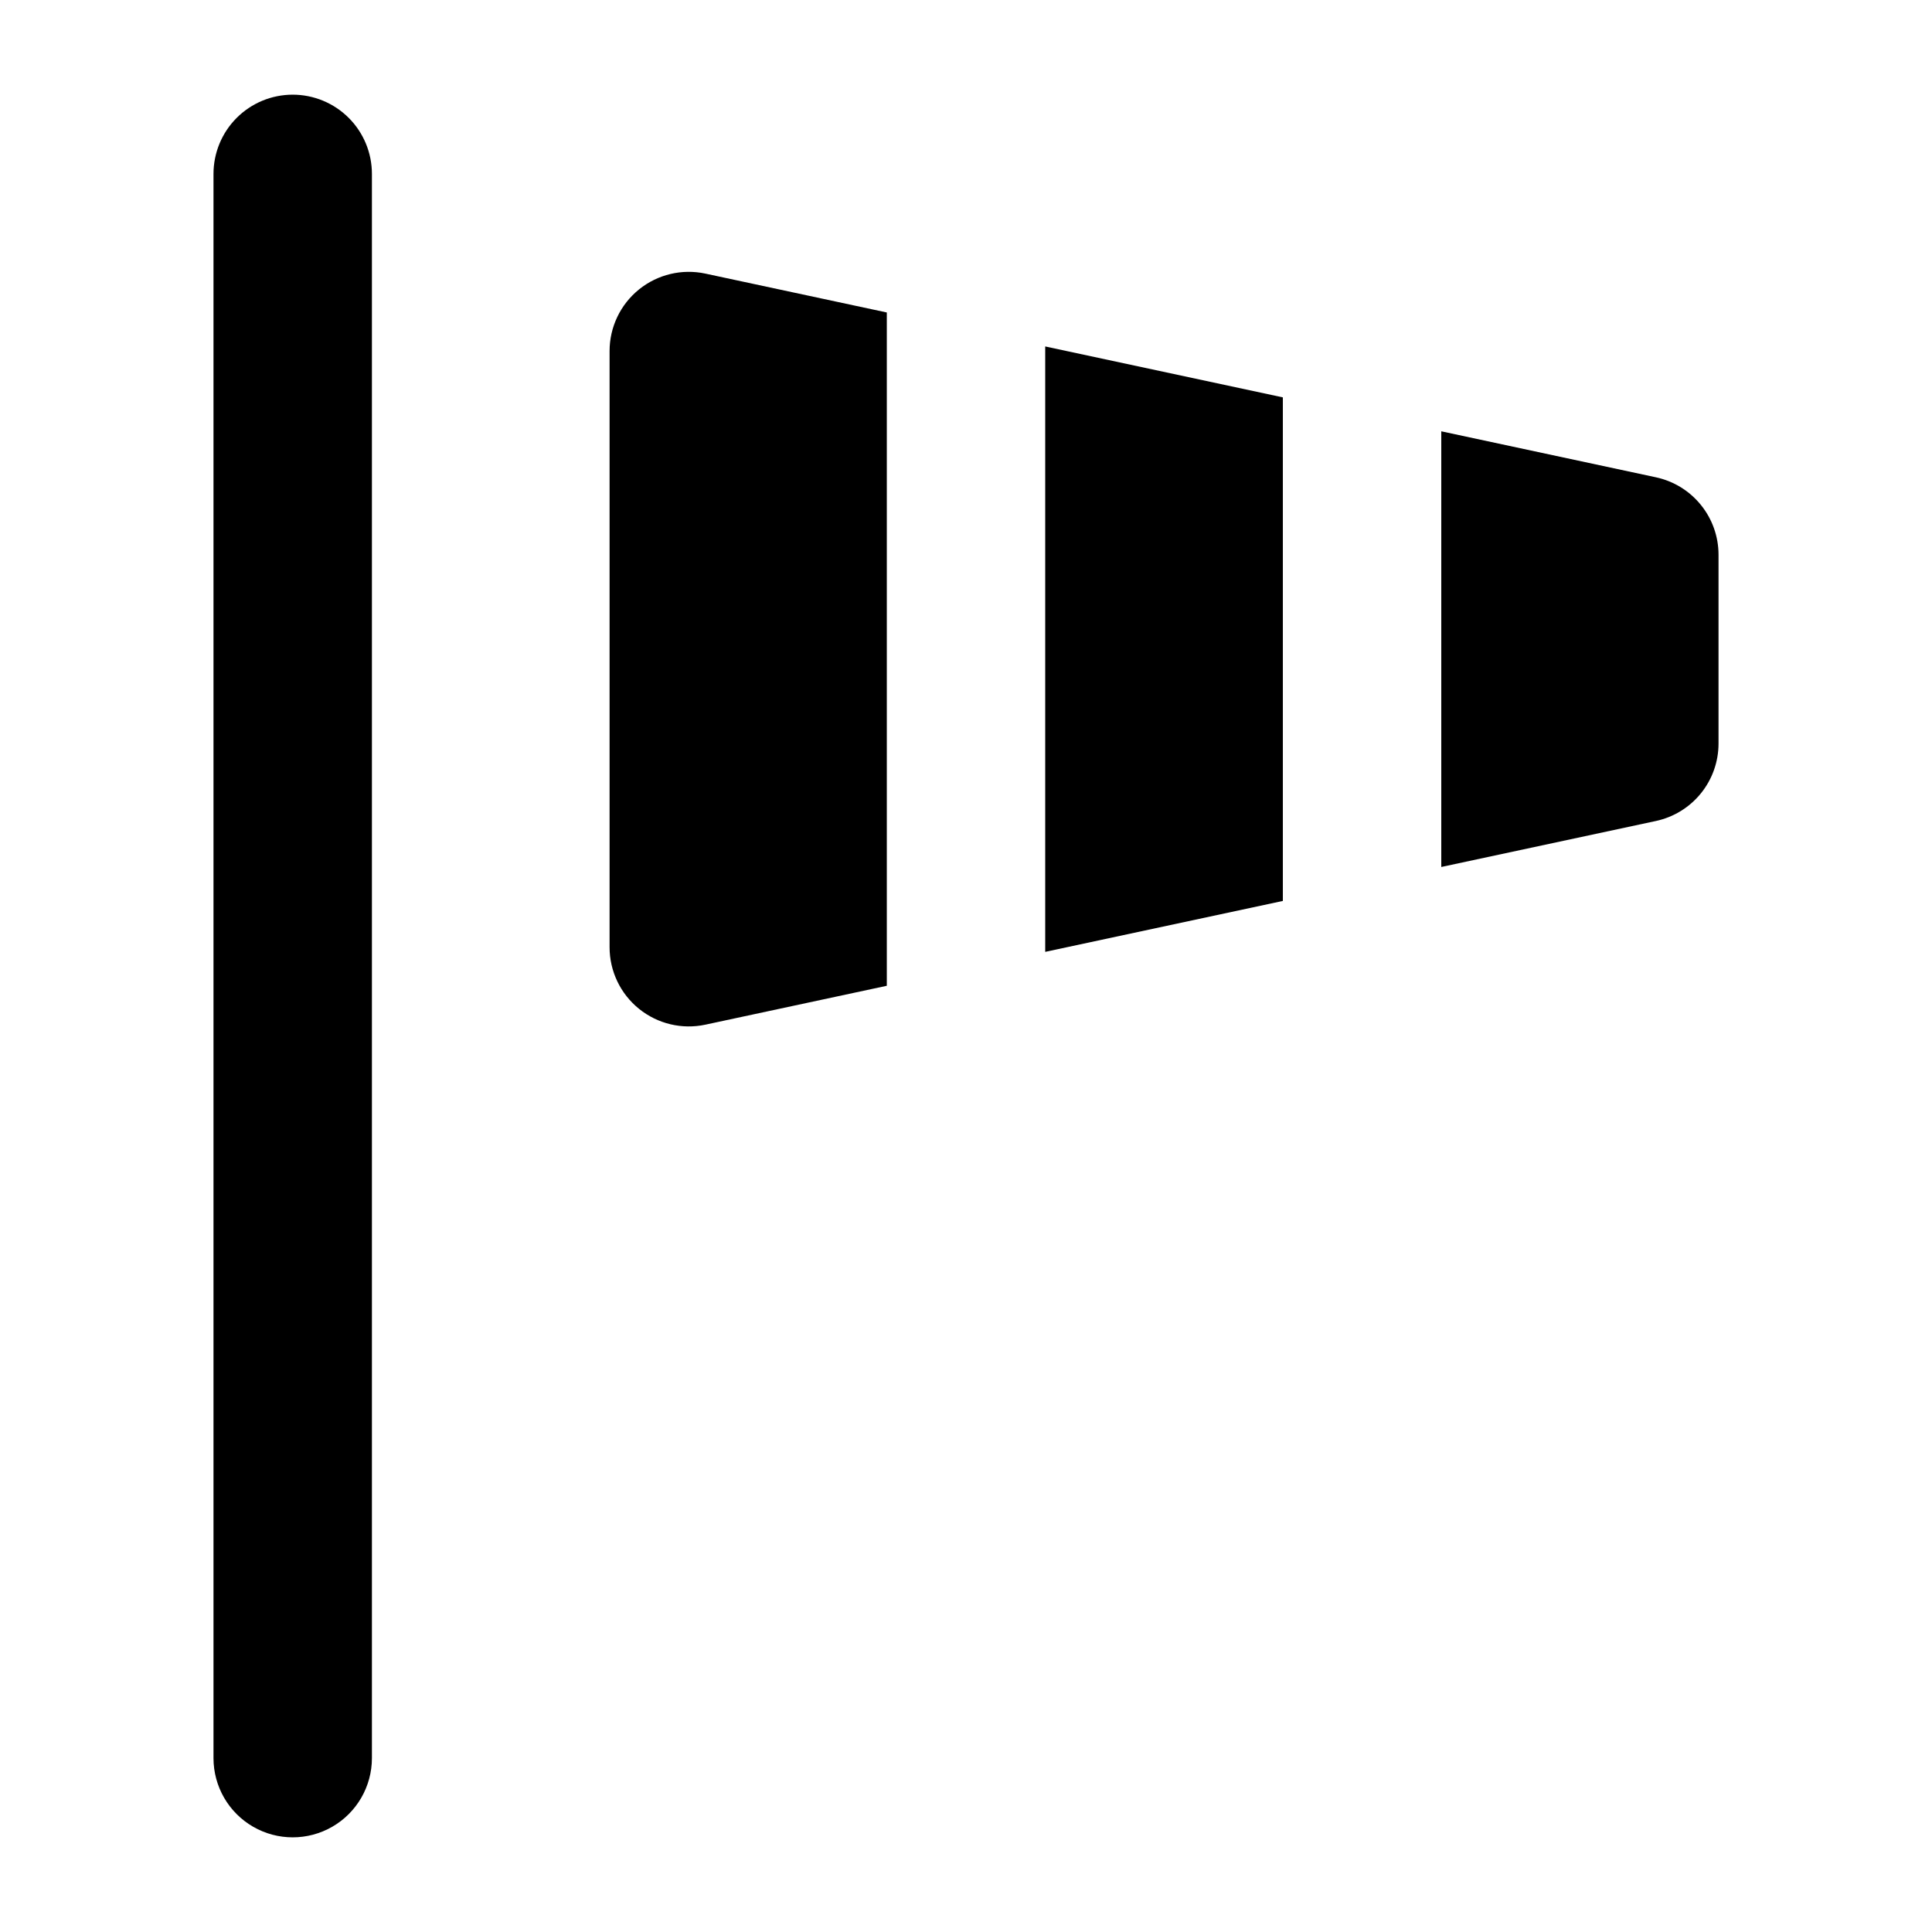 <?xml version="1.0" encoding="UTF-8"?>
<!-- Uploaded to: ICON Repo, www.iconrepo.com, Generator: ICON Repo Mixer Tools -->
<svg fill="#000000" width="800px" height="800px" version="1.1" viewBox="144 144 512 512" xmlns="http://www.w3.org/2000/svg">
 <path d="m221.57 169.09c5.566 0 10.906 2.211 14.844 6.148s6.148 9.277 6.148 14.844v419.84c0 7.5-4 14.43-10.496 18.18s-14.496 3.75-20.992 0c-6.496-3.75-10.496-10.68-10.496-18.18v-419.84c0-5.566 2.211-10.906 6.148-14.844s9.277-6.148 14.844-6.148zm262.4 80.219-62.977-13.496v160.44l62.977-13.496zm41.984 124.45 56.879-12.188c4.699-1.008 8.906-3.594 11.926-7.328 3.023-3.734 4.668-8.395 4.668-13.199v-50.027c0-4.805-1.645-9.461-4.668-13.195-3.019-3.738-7.227-6.324-11.926-7.332l-56.879-12.188zm-220.41-136.72v157.98c0 6.34 2.863 12.344 7.797 16.328 4.934 3.988 11.402 5.531 17.602 4.199l48.074-10.305v-178.43l-48.074-10.301c-6.199-1.332-12.668 0.211-17.602 4.195-4.934 3.988-7.797 9.988-7.797 16.332z"/>
</svg>